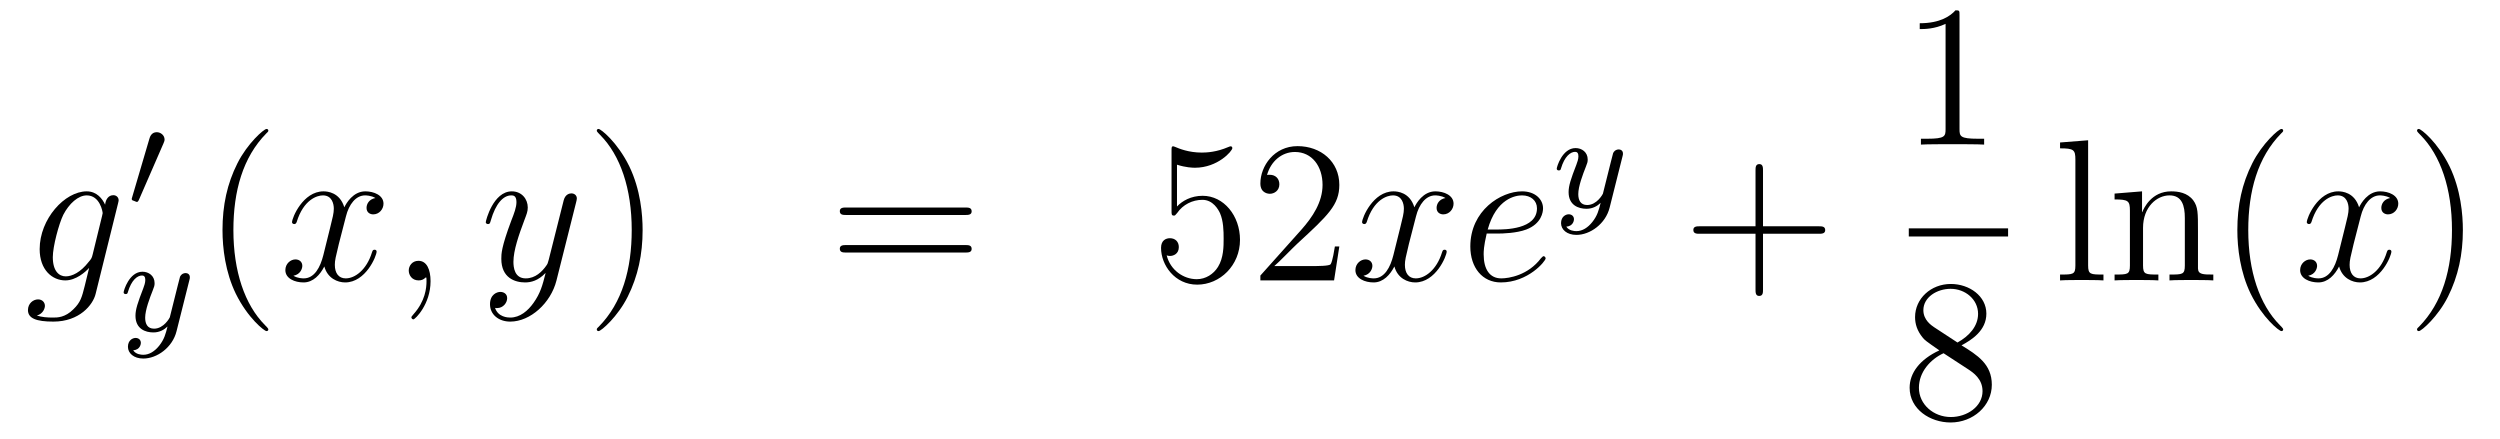 <?xml version='1.0'?>
<!-- This file was generated by dvisvgm 1.14.1 -->
<svg height='26pt' version='1.1' viewBox='0 -26 148 26' width='148pt' xmlns='http://www.w3.org/2000/svg' xmlns:xlink='http://www.w3.org/1999/xlink'>
<g id='page1'>
<g transform='matrix(1 0 0 1 -132 641)'>
<path d='M137.481 -651.918C137.433 -651.727 137.409 -651.679 137.253 -651.5C136.763 -650.866 136.261 -650.639 135.891 -650.639C135.496 -650.639 135.126 -650.95 135.126 -651.775C135.126 -652.408 135.484 -653.747 135.747 -654.285C136.094 -654.954 136.632 -655.433 137.134 -655.433C137.923 -655.433 138.078 -654.453 138.078 -654.381L138.042 -654.213L137.481 -651.918ZM138.222 -654.883C138.066 -655.229 137.732 -655.672 137.134 -655.672C135.831 -655.672 134.348 -654.034 134.348 -652.253C134.348 -651.01 135.102 -650.4 135.867 -650.4C136.5 -650.4 137.062 -650.902 137.277 -651.141L137.014 -650.065C136.847 -649.408 136.775 -649.109 136.345 -648.691C135.855 -648.2 135.4 -648.2 135.138 -648.2C134.779 -648.2 134.48 -648.224 134.181 -648.32C134.564 -648.427 134.659 -648.762 134.659 -648.894C134.659 -649.085 134.516 -649.276 134.253 -649.276C133.966 -649.276 133.655 -649.037 133.655 -648.643C133.655 -648.153 134.145 -647.961 135.161 -647.961C136.703 -647.961 137.504 -648.953 137.66 -649.599L138.987 -654.954C139.023 -655.098 139.023 -655.122 139.023 -655.146C139.023 -655.313 138.891 -655.445 138.712 -655.445C138.425 -655.445 138.258 -655.206 138.222 -654.883Z' fill-rule='evenodd'/>
<path d='M141.672 -658.497C141.712 -658.601 141.743 -658.656 141.743 -658.736C141.743 -658.999 141.504 -659.174 141.281 -659.174C140.963 -659.174 140.875 -658.895 140.843 -658.784L139.831 -655.349C139.799 -655.254 139.799 -655.23 139.799 -655.222C139.799 -655.15 139.847 -655.134 139.927 -655.11C140.07 -655.047 140.086 -655.047 140.102 -655.047C140.126 -655.047 140.173 -655.047 140.229 -655.182L141.672 -658.497Z' fill-rule='evenodd'/>
<path d='M143.208 -650.404C143.239 -650.516 143.239 -650.532 143.239 -650.587C143.239 -650.787 143.08 -650.834 142.984 -650.834C142.945 -650.834 142.761 -650.826 142.658 -650.619C142.642 -650.579 142.57 -650.292 142.53 -650.125L142.052 -648.213C142.044 -648.189 141.702 -647.543 141.12 -647.543C140.729 -647.543 140.594 -647.83 140.594 -648.189C140.594 -648.651 140.865 -649.36 141.048 -649.822C141.128 -650.022 141.152 -650.093 141.152 -650.237C141.152 -650.675 140.801 -650.914 140.435 -650.914C139.646 -650.914 139.319 -649.791 139.319 -649.695C139.319 -649.623 139.375 -649.591 139.438 -649.591C139.542 -649.591 139.55 -649.639 139.574 -649.719C139.781 -650.412 140.124 -650.691 140.411 -650.691C140.53 -650.691 140.602 -650.611 140.602 -650.428C140.602 -650.261 140.538 -650.077 140.483 -649.934C140.156 -649.089 140.02 -648.683 140.02 -648.308C140.02 -647.527 140.61 -647.32 141.08 -647.32C141.455 -647.32 141.726 -647.487 141.917 -647.671C141.805 -647.225 141.726 -646.914 141.423 -646.532C141.16 -646.205 140.841 -645.997 140.483 -645.997C140.347 -645.997 140.044 -646.022 139.885 -646.261C140.307 -646.293 140.339 -646.651 140.339 -646.699C140.339 -646.89 140.196 -646.994 140.028 -646.994C139.853 -646.994 139.574 -646.858 139.574 -646.468C139.574 -646.093 139.917 -645.774 140.483 -645.774C141.295 -645.774 142.212 -646.428 142.451 -647.392L143.208 -650.404Z' fill-rule='evenodd'/>
<path d='M147.885 -647.495C147.885 -647.531 147.885 -647.555 147.682 -647.758C146.487 -648.966 145.817 -650.938 145.817 -653.377C145.817 -655.696 146.379 -657.692 147.766 -659.103C147.885 -659.21 147.885 -659.234 147.885 -659.27C147.885 -659.342 147.825 -659.366 147.777 -659.366C147.622 -659.366 146.642 -658.505 146.056 -657.333C145.447 -656.126 145.172 -654.847 145.172 -653.377C145.172 -652.312 145.339 -650.89 145.96 -649.611C146.666 -648.177 147.646 -647.399 147.777 -647.399C147.825 -647.399 147.885 -647.423 147.885 -647.495Z' fill-rule='evenodd'/>
<path d='M154.225 -655.277C153.842 -655.206 153.699 -654.919 153.699 -654.692C153.699 -654.405 153.926 -654.309 154.093 -654.309C154.452 -654.309 154.703 -654.62 154.703 -654.942C154.703 -655.445 154.129 -655.672 153.627 -655.672C152.898 -655.672 152.491 -654.954 152.384 -654.727C152.109 -655.624 151.368 -655.672 151.153 -655.672C149.933 -655.672 149.288 -654.106 149.288 -653.843C149.288 -653.795 149.335 -653.735 149.419 -653.735C149.515 -653.735 149.539 -653.807 149.563 -653.855C149.969 -655.182 150.77 -655.433 151.117 -655.433C151.655 -655.433 151.762 -654.931 151.762 -654.644C151.762 -654.381 151.69 -654.106 151.547 -653.532L151.141 -651.894C150.961 -651.177 150.615 -650.52 149.981 -650.52C149.921 -650.52 149.623 -650.52 149.371 -650.675C149.802 -650.759 149.897 -651.117 149.897 -651.261C149.897 -651.5 149.718 -651.643 149.491 -651.643C149.204 -651.643 148.893 -651.392 148.893 -651.01C148.893 -650.508 149.455 -650.28 149.969 -650.28C150.543 -650.28 150.95 -650.735 151.2 -651.225C151.392 -650.52 151.989 -650.28 152.432 -650.28C153.651 -650.28 154.296 -651.847 154.296 -652.109C154.296 -652.169 154.249 -652.217 154.177 -652.217C154.07 -652.217 154.057 -652.157 154.022 -652.062C153.699 -651.01 153.006 -650.52 152.468 -650.52C152.049 -650.52 151.822 -650.83 151.822 -651.32C151.822 -651.583 151.87 -651.775 152.061 -652.564L152.48 -654.189C152.659 -654.907 153.065 -655.433 153.615 -655.433C153.639 -655.433 153.974 -655.433 154.225 -655.277ZM157.489 -650.352C157.489 -651.046 157.263 -651.56 156.772 -651.56C156.39 -651.56 156.198 -651.249 156.198 -650.986C156.198 -650.723 156.378 -650.4 156.784 -650.4C156.94 -650.4 157.071 -650.448 157.179 -650.555C157.203 -650.579 157.215 -650.579 157.227 -650.579C157.25 -650.579 157.25 -650.412 157.25 -650.352C157.25 -649.958 157.179 -649.181 156.485 -648.404C156.354 -648.26 156.354 -648.236 156.354 -648.213C156.354 -648.153 156.414 -648.093 156.474 -648.093C156.569 -648.093 157.489 -648.978 157.489 -650.352Z' fill-rule='evenodd'/>
<path d='M163.579 -649.061C163.256 -648.607 162.789 -648.2 162.204 -648.2C162.06 -648.2 161.486 -648.224 161.307 -648.774C161.343 -648.762 161.403 -648.762 161.427 -648.762C161.785 -648.762 162.024 -649.073 162.024 -649.348C162.024 -649.623 161.797 -649.719 161.618 -649.719C161.427 -649.719 161.008 -649.575 161.008 -648.989C161.008 -648.38 161.522 -647.961 162.204 -647.961C163.399 -647.961 164.606 -649.061 164.941 -650.388L166.113 -655.05C166.125 -655.11 166.149 -655.182 166.149 -655.253C166.149 -655.433 166.005 -655.552 165.826 -655.552C165.718 -655.552 165.467 -655.504 165.372 -655.146L164.487 -651.631C164.427 -651.416 164.427 -651.392 164.331 -651.261C164.092 -650.926 163.698 -650.52 163.124 -650.52C162.455 -650.52 162.395 -651.177 162.395 -651.5C162.395 -652.181 162.718 -653.102 163.041 -653.962C163.172 -654.309 163.244 -654.476 163.244 -654.715C163.244 -655.218 162.885 -655.672 162.299 -655.672C161.199 -655.672 160.757 -653.938 160.757 -653.843C160.757 -653.795 160.805 -653.735 160.889 -653.735C160.996 -653.735 161.008 -653.783 161.056 -653.95C161.343 -654.954 161.797 -655.433 162.264 -655.433C162.371 -655.433 162.574 -655.433 162.574 -655.038C162.574 -654.727 162.443 -654.381 162.264 -653.927C161.678 -652.36 161.678 -651.966 161.678 -651.679C161.678 -650.543 162.491 -650.28 163.088 -650.28C163.435 -650.28 163.866 -650.388 164.284 -650.83L164.296 -650.818C164.116 -650.113 163.997 -649.647 163.579 -649.061Z' fill-rule='evenodd'/>
<path d='M170.043 -653.377C170.043 -654.285 169.924 -655.767 169.254 -657.154C168.549 -658.588 167.569 -659.366 167.437 -659.366C167.39 -659.366 167.33 -659.342 167.33 -659.27C167.33 -659.234 167.33 -659.21 167.533 -659.007C168.729 -657.8 169.398 -655.827 169.398 -653.388C169.398 -651.069 168.836 -649.073 167.449 -647.662C167.33 -647.555 167.33 -647.531 167.33 -647.495C167.33 -647.423 167.39 -647.399 167.437 -647.399C167.593 -647.399 168.573 -648.26 169.159 -649.432C169.769 -650.651 170.043 -651.942 170.043 -653.377Z' fill-rule='evenodd'/>
<path d='M189.14 -654.273C189.307 -654.273 189.522 -654.273 189.522 -654.488C189.522 -654.715 189.319 -654.715 189.14 -654.715H182.099C181.932 -654.715 181.717 -654.715 181.717 -654.5C181.717 -654.273 181.92 -654.273 182.099 -654.273H189.14ZM189.14 -652.05C189.307 -652.05 189.522 -652.05 189.522 -652.265C189.522 -652.492 189.319 -652.492 189.14 -652.492H182.099C181.932 -652.492 181.717 -652.492 181.717 -652.277C181.717 -652.05 181.92 -652.05 182.099 -652.05H189.14Z' fill-rule='evenodd'/>
<path d='M201.678 -657.25C202.192 -657.082 202.61 -657.07 202.742 -657.07C204.094 -657.07 204.954 -658.062 204.954 -658.23C204.954 -658.278 204.93 -658.338 204.858 -658.338C204.834 -658.338 204.81 -658.338 204.702 -658.29C204.034 -658.003 203.459 -657.967 203.149 -657.967C202.36 -657.967 201.798 -658.206 201.571 -658.302C201.487 -658.338 201.463 -658.338 201.451 -658.338C201.355 -658.338 201.355 -658.266 201.355 -658.074V-654.524C201.355 -654.309 201.355 -654.237 201.499 -654.237C201.559 -654.237 201.571 -654.249 201.69 -654.393C202.025 -654.883 202.586 -655.17 203.184 -655.17C203.818 -655.17 204.128 -654.584 204.224 -654.381C204.428 -653.914 204.439 -653.329 204.439 -652.874C204.439 -652.42 204.439 -651.739 204.106 -651.201C203.842 -650.771 203.376 -650.472 202.849 -650.472C202.061 -650.472 201.283 -651.01 201.068 -651.882C201.128 -651.858 201.2 -651.847 201.26 -651.847C201.463 -651.847 201.786 -651.966 201.786 -652.372C201.786 -652.707 201.559 -652.898 201.26 -652.898C201.044 -652.898 200.734 -652.791 200.734 -652.325C200.734 -651.308 201.547 -650.149 202.873 -650.149C204.224 -650.149 205.408 -651.285 205.408 -652.803C205.408 -654.225 204.451 -655.409 203.196 -655.409C202.516 -655.409 201.989 -655.11 201.678 -654.775V-657.25ZM211.288 -652.408H211.025C210.989 -652.205 210.893 -651.547 210.774 -651.356C210.69 -651.249 210.008 -651.249 209.651 -651.249H207.439C207.762 -651.524 208.49 -652.289 208.801 -652.576C210.618 -654.249 211.288 -654.871 211.288 -656.054C211.288 -657.429 210.2 -658.349 208.813 -658.349C207.427 -658.349 206.614 -657.166 206.614 -656.138C206.614 -655.528 207.14 -655.528 207.175 -655.528C207.427 -655.528 207.738 -655.707 207.738 -656.09C207.738 -656.425 207.51 -656.652 207.175 -656.652C207.068 -656.652 207.044 -656.652 207.008 -656.64C207.235 -657.453 207.881 -658.003 208.658 -658.003C209.674 -658.003 210.295 -657.154 210.295 -656.054C210.295 -655.038 209.71 -654.153 209.029 -653.388L206.614 -650.687V-650.4H210.977L211.288 -652.408Z' fill-rule='evenodd'/>
<path d='M217.572 -655.277C217.189 -655.206 217.046 -654.919 217.046 -654.692C217.046 -654.405 217.273 -654.309 217.441 -654.309C217.799 -654.309 218.051 -654.62 218.051 -654.942C218.051 -655.445 217.476 -655.672 216.974 -655.672C216.245 -655.672 215.839 -654.954 215.731 -654.727C215.456 -655.624 214.715 -655.672 214.5 -655.672C213.281 -655.672 212.635 -654.106 212.635 -653.843C212.635 -653.795 212.683 -653.735 212.766 -653.735C212.862 -653.735 212.886 -653.807 212.91 -653.855C213.317 -655.182 214.117 -655.433 214.464 -655.433C215.002 -655.433 215.11 -654.931 215.11 -654.644C215.11 -654.381 215.038 -654.106 214.895 -653.532L214.488 -651.894C214.309 -651.177 213.962 -650.52 213.329 -650.52C213.269 -650.52 212.97 -650.52 212.719 -650.675C213.149 -650.759 213.245 -651.117 213.245 -651.261C213.245 -651.5 213.066 -651.643 212.838 -651.643C212.551 -651.643 212.24 -651.392 212.24 -651.01C212.24 -650.508 212.802 -650.28 213.317 -650.28C213.89 -650.28 214.297 -650.735 214.548 -651.225C214.739 -650.52 215.336 -650.28 215.779 -650.28C216.998 -650.28 217.644 -651.847 217.644 -652.109C217.644 -652.169 217.596 -652.217 217.524 -652.217C217.417 -652.217 217.405 -652.157 217.369 -652.062C217.046 -651.01 216.353 -650.52 215.815 -650.52C215.396 -650.52 215.17 -650.83 215.17 -651.32C215.17 -651.583 215.218 -651.775 215.408 -652.564L215.827 -654.189C216.006 -654.907 216.413 -655.433 216.962 -655.433C216.986 -655.433 217.321 -655.433 217.572 -655.277ZM220.645 -653.173C220.968 -653.173 221.782 -653.197 222.355 -653.412C223.264 -653.759 223.348 -654.453 223.348 -654.667C223.348 -655.193 222.893 -655.672 222.104 -655.672C220.849 -655.672 219.043 -654.536 219.043 -652.408C219.043 -651.153 219.761 -650.28 220.849 -650.28C222.475 -650.28 223.502 -651.547 223.502 -651.703C223.502 -651.775 223.43 -651.834 223.384 -651.834C223.348 -651.834 223.336 -651.822 223.228 -651.715C222.463 -650.699 221.327 -650.52 220.873 -650.52C220.192 -650.52 219.833 -651.057 219.833 -651.942C219.833 -652.109 219.833 -652.408 220.012 -653.173H220.645ZM220.072 -653.412C220.586 -655.253 221.722 -655.433 222.104 -655.433C222.63 -655.433 222.989 -655.122 222.989 -654.667C222.989 -653.412 221.076 -653.412 220.574 -653.412H220.072Z' fill-rule='evenodd'/>
<path d='M228.048 -657.724C228.079 -657.836 228.079 -657.852 228.079 -657.907C228.079 -658.107 227.92 -658.154 227.825 -658.154C227.785 -658.154 227.602 -658.146 227.498 -657.939C227.482 -657.899 227.41 -657.612 227.37 -657.445L226.892 -655.533C226.884 -655.509 226.542 -654.863 225.96 -654.863C225.569 -654.863 225.434 -655.15 225.434 -655.509C225.434 -655.971 225.706 -656.68 225.888 -657.142C225.968 -657.342 225.992 -657.413 225.992 -657.557C225.992 -657.995 225.641 -658.234 225.275 -658.234C224.485 -658.234 224.159 -657.111 224.159 -657.015C224.159 -656.943 224.215 -656.911 224.279 -656.911C224.382 -656.911 224.39 -656.959 224.414 -657.039C224.621 -657.732 224.964 -658.011 225.251 -658.011C225.371 -658.011 225.442 -657.931 225.442 -657.748C225.442 -657.581 225.378 -657.397 225.323 -657.254C224.995 -656.409 224.861 -656.003 224.861 -655.628C224.861 -654.847 225.45 -654.64 225.92 -654.64C226.295 -654.64 226.566 -654.807 226.757 -654.991C226.645 -654.545 226.566 -654.234 226.262 -653.852C226 -653.525 225.68 -653.317 225.323 -653.317C225.187 -653.317 224.884 -653.342 224.725 -653.581C225.148 -653.613 225.179 -653.971 225.179 -654.019C225.179 -654.21 225.036 -654.314 224.868 -654.314C224.693 -654.314 224.414 -654.178 224.414 -653.788C224.414 -653.413 224.756 -653.094 225.323 -653.094C226.135 -653.094 227.052 -653.748 227.291 -654.712L228.048 -657.724Z' fill-rule='evenodd'/>
<path d='M236.37 -653.161H239.669C239.837 -653.161 240.052 -653.161 240.052 -653.377C240.052 -653.604 239.849 -653.604 239.669 -653.604H236.37V-656.903C236.37 -657.07 236.37 -657.286 236.154 -657.286C235.927 -657.286 235.927 -657.082 235.927 -656.903V-653.604H232.628C232.46 -653.604 232.246 -653.604 232.246 -653.388C232.246 -653.161 232.448 -653.161 232.628 -653.161H235.927V-649.862C235.927 -649.695 235.927 -649.48 236.142 -649.48C236.37 -649.48 236.37 -649.683 236.37 -649.862V-653.161Z' fill-rule='evenodd'/>
<path d='M248.003 -666.102C248.003 -666.378 248.003 -666.389 247.764 -666.389C247.477 -666.067 246.88 -665.624 245.648 -665.624V-665.278C245.923 -665.278 246.521 -665.278 247.178 -665.588V-659.36C247.178 -658.93 247.142 -658.787 246.09 -658.787H245.719V-658.44C246.042 -658.464 247.202 -658.464 247.596 -658.464C247.991 -658.464 249.138 -658.464 249.461 -658.44V-658.787H249.091C248.039 -658.787 248.003 -658.93 248.003 -659.36V-666.102Z' fill-rule='evenodd'/>
<path d='M245 -653H250.879V-653.481H245'/>
<path d='M248.122 -646.555C248.72 -646.878 249.593 -647.428 249.593 -648.432C249.593 -649.472 248.588 -650.189 247.489 -650.189C246.305 -650.189 245.372 -649.317 245.372 -648.229C245.372 -647.823 245.492 -647.416 245.827 -647.01C245.959 -646.854 245.971 -646.842 246.808 -646.257C245.648 -645.719 245.05 -644.918 245.05 -644.045C245.05 -642.778 246.258 -641.989 247.477 -641.989C248.803 -641.989 249.916 -642.969 249.916 -644.224C249.916 -645.444 249.055 -645.982 248.122 -646.555ZM246.497 -647.631C246.341 -647.739 245.863 -648.05 245.863 -648.635C245.863 -649.413 246.676 -649.902 247.477 -649.902C248.338 -649.902 249.102 -649.281 249.102 -648.42C249.102 -647.691 248.576 -647.105 247.883 -646.723L246.497 -647.631ZM247.058 -646.089L248.506 -645.145C248.815 -644.942 249.366 -644.571 249.366 -643.842C249.366 -642.933 248.446 -642.312 247.489 -642.312C246.473 -642.312 245.6 -643.053 245.6 -644.045C245.6 -644.977 246.281 -645.731 247.058 -646.089Z' fill-rule='evenodd'/>
<path d='M255.617 -658.696L253.955 -658.565V-658.218C254.767 -658.218 254.863 -658.134 254.863 -657.548V-651.285C254.863 -650.747 254.731 -650.747 253.955 -650.747V-650.4C254.29 -650.424 254.875 -650.424 255.234 -650.424C255.592 -650.424 256.19 -650.424 256.525 -650.4V-650.747C255.76 -650.747 255.617 -650.747 255.617 -651.285V-658.696ZM262.12 -653.305C262.12 -654.417 262.12 -654.751 261.845 -655.134C261.498 -655.6 260.936 -655.672 260.53 -655.672C259.37 -655.672 258.916 -654.68 258.821 -654.441H258.809V-655.672L257.183 -655.54V-655.193C257.995 -655.193 258.091 -655.11 258.091 -654.524V-651.285C258.091 -650.747 257.959 -650.747 257.183 -650.747V-650.4C257.494 -650.424 258.139 -650.424 258.473 -650.424C258.821 -650.424 259.465 -650.424 259.776 -650.4V-650.747C259.012 -650.747 258.868 -650.747 258.868 -651.285V-653.508C258.868 -654.763 259.693 -655.433 260.434 -655.433C261.175 -655.433 261.342 -654.823 261.342 -654.094V-651.285C261.342 -650.747 261.211 -650.747 260.434 -650.747V-650.4C260.744 -650.424 261.39 -650.424 261.725 -650.424C262.072 -650.424 262.717 -650.424 263.028 -650.4V-650.747C262.43 -650.747 262.132 -650.747 262.12 -651.105V-653.305ZM267.164 -647.495C267.164 -647.531 267.164 -647.555 266.962 -647.758C265.766 -648.966 265.097 -650.938 265.097 -653.377C265.097 -655.696 265.658 -657.692 267.046 -659.103C267.164 -659.21 267.164 -659.234 267.164 -659.27C267.164 -659.342 267.106 -659.366 267.058 -659.366C266.902 -659.366 265.921 -658.505 265.336 -657.333C264.726 -656.126 264.451 -654.847 264.451 -653.377C264.451 -652.312 264.618 -650.89 265.24 -649.611C265.945 -648.177 266.926 -647.399 267.058 -647.399C267.106 -647.399 267.164 -647.423 267.164 -647.495Z' fill-rule='evenodd'/>
<path d='M273.499 -655.277C273.118 -655.206 272.974 -654.919 272.974 -654.692C272.974 -654.405 273.2 -654.309 273.368 -654.309C273.727 -654.309 273.978 -654.62 273.978 -654.942C273.978 -655.445 273.404 -655.672 272.902 -655.672C272.173 -655.672 271.766 -654.954 271.658 -654.727C271.384 -655.624 270.642 -655.672 270.427 -655.672C269.208 -655.672 268.562 -654.106 268.562 -653.843C268.562 -653.795 268.61 -653.735 268.694 -653.735C268.789 -653.735 268.813 -653.807 268.837 -653.855C269.244 -655.182 270.046 -655.433 270.391 -655.433C270.93 -655.433 271.037 -654.931 271.037 -654.644C271.037 -654.381 270.965 -654.106 270.822 -653.532L270.415 -651.894C270.236 -651.177 269.89 -650.52 269.256 -650.52C269.196 -650.52 268.897 -650.52 268.646 -650.675C269.076 -650.759 269.172 -651.117 269.172 -651.261C269.172 -651.5 268.993 -651.643 268.766 -651.643C268.48 -651.643 268.168 -651.392 268.168 -651.01C268.168 -650.508 268.73 -650.28 269.244 -650.28C269.818 -650.28 270.224 -650.735 270.475 -651.225C270.666 -650.52 271.265 -650.28 271.706 -650.28C272.926 -650.28 273.571 -651.847 273.571 -652.109C273.571 -652.169 273.523 -652.217 273.452 -652.217C273.344 -652.217 273.332 -652.157 273.296 -652.062C272.974 -651.01 272.28 -650.52 271.742 -650.52C271.324 -650.52 271.097 -650.83 271.097 -651.32C271.097 -651.583 271.145 -651.775 271.336 -652.564L271.754 -654.189C271.933 -654.907 272.34 -655.433 272.89 -655.433C272.914 -655.433 273.248 -655.433 273.499 -655.277Z' fill-rule='evenodd'/>
<path d='M277.802 -653.377C277.802 -654.285 277.682 -655.767 277.013 -657.154C276.308 -658.588 275.328 -659.366 275.196 -659.366C275.148 -659.366 275.088 -659.342 275.088 -659.27C275.088 -659.234 275.088 -659.21 275.292 -659.007C276.487 -657.8 277.157 -655.827 277.157 -653.388C277.157 -651.069 276.595 -649.073 275.208 -647.662C275.088 -647.555 275.088 -647.531 275.088 -647.495C275.088 -647.423 275.148 -647.399 275.196 -647.399C275.352 -647.399 276.331 -648.26 276.918 -649.432C277.528 -650.651 277.802 -651.942 277.802 -653.377Z' fill-rule='evenodd'/>
</g>
</g>
</svg>
